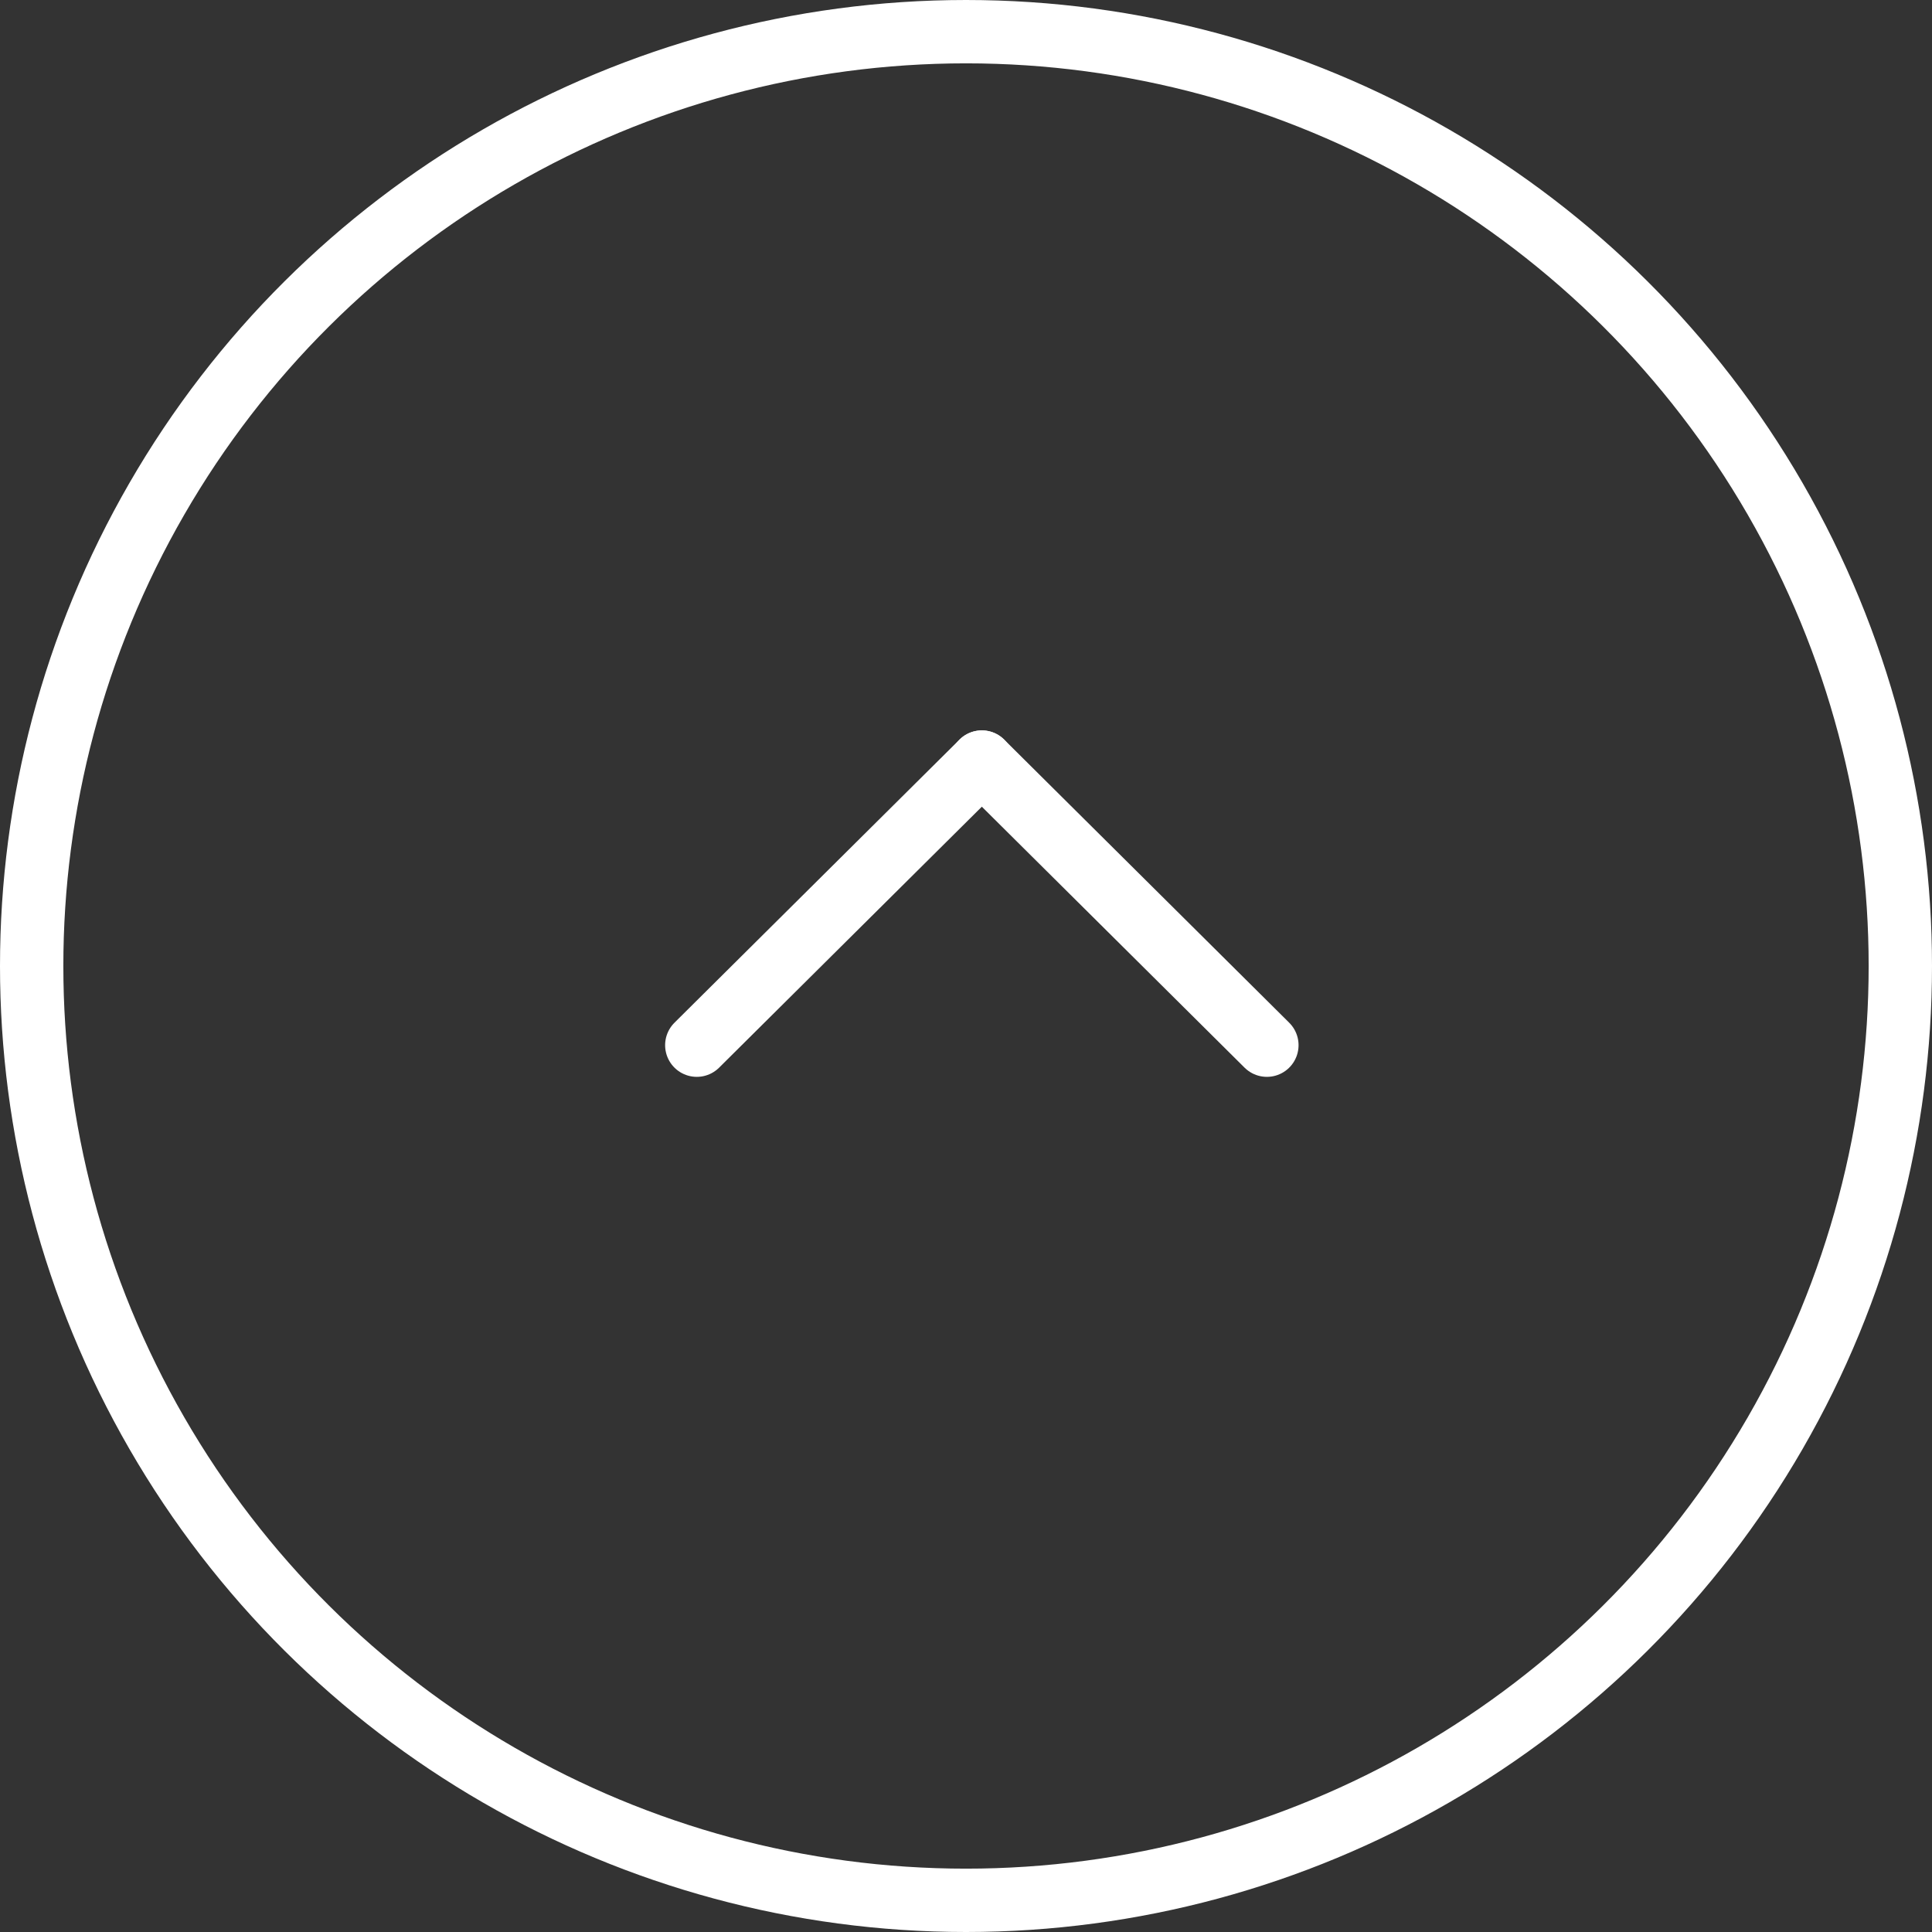 <svg xmlns="http://www.w3.org/2000/svg" id="seta_para_o_topo_" data-name="seta para o topo " width="61" height="61" viewBox="0 0 61 61"><rect x="0" y="0" width="61" height="61" fill="#333333" stroke="none"/><g id="Grupo_44" data-name="Grupo 44" transform="translate(0 61.121) rotate(-90)"><g id="Elipse_10" data-name="Elipse 10" transform="translate(0.121)" fill="none" stroke="#fff" stroke-width="2"><circle cx="30.5" cy="30.5" r="30.5" stroke="none"></circle><circle cx="30.5" cy="30.5" r="29.5" fill="none"></circle></g><g id="Grupo_41" data-name="Grupo 41" transform="translate(0.439 0.5)"><line id="Linha_4" data-name="Linha 4" x2="8.939" y2="9" transform="translate(27.682 21.5)" fill="none" stroke="#fff" stroke-linecap="round" stroke-width="2"></line><line id="Linha_9" data-name="Linha 9" y1="9" x2="8.939" transform="translate(27.682 30.5)" fill="none" stroke="#fff" stroke-linecap="round" stroke-width="2"></line></g></g></svg>